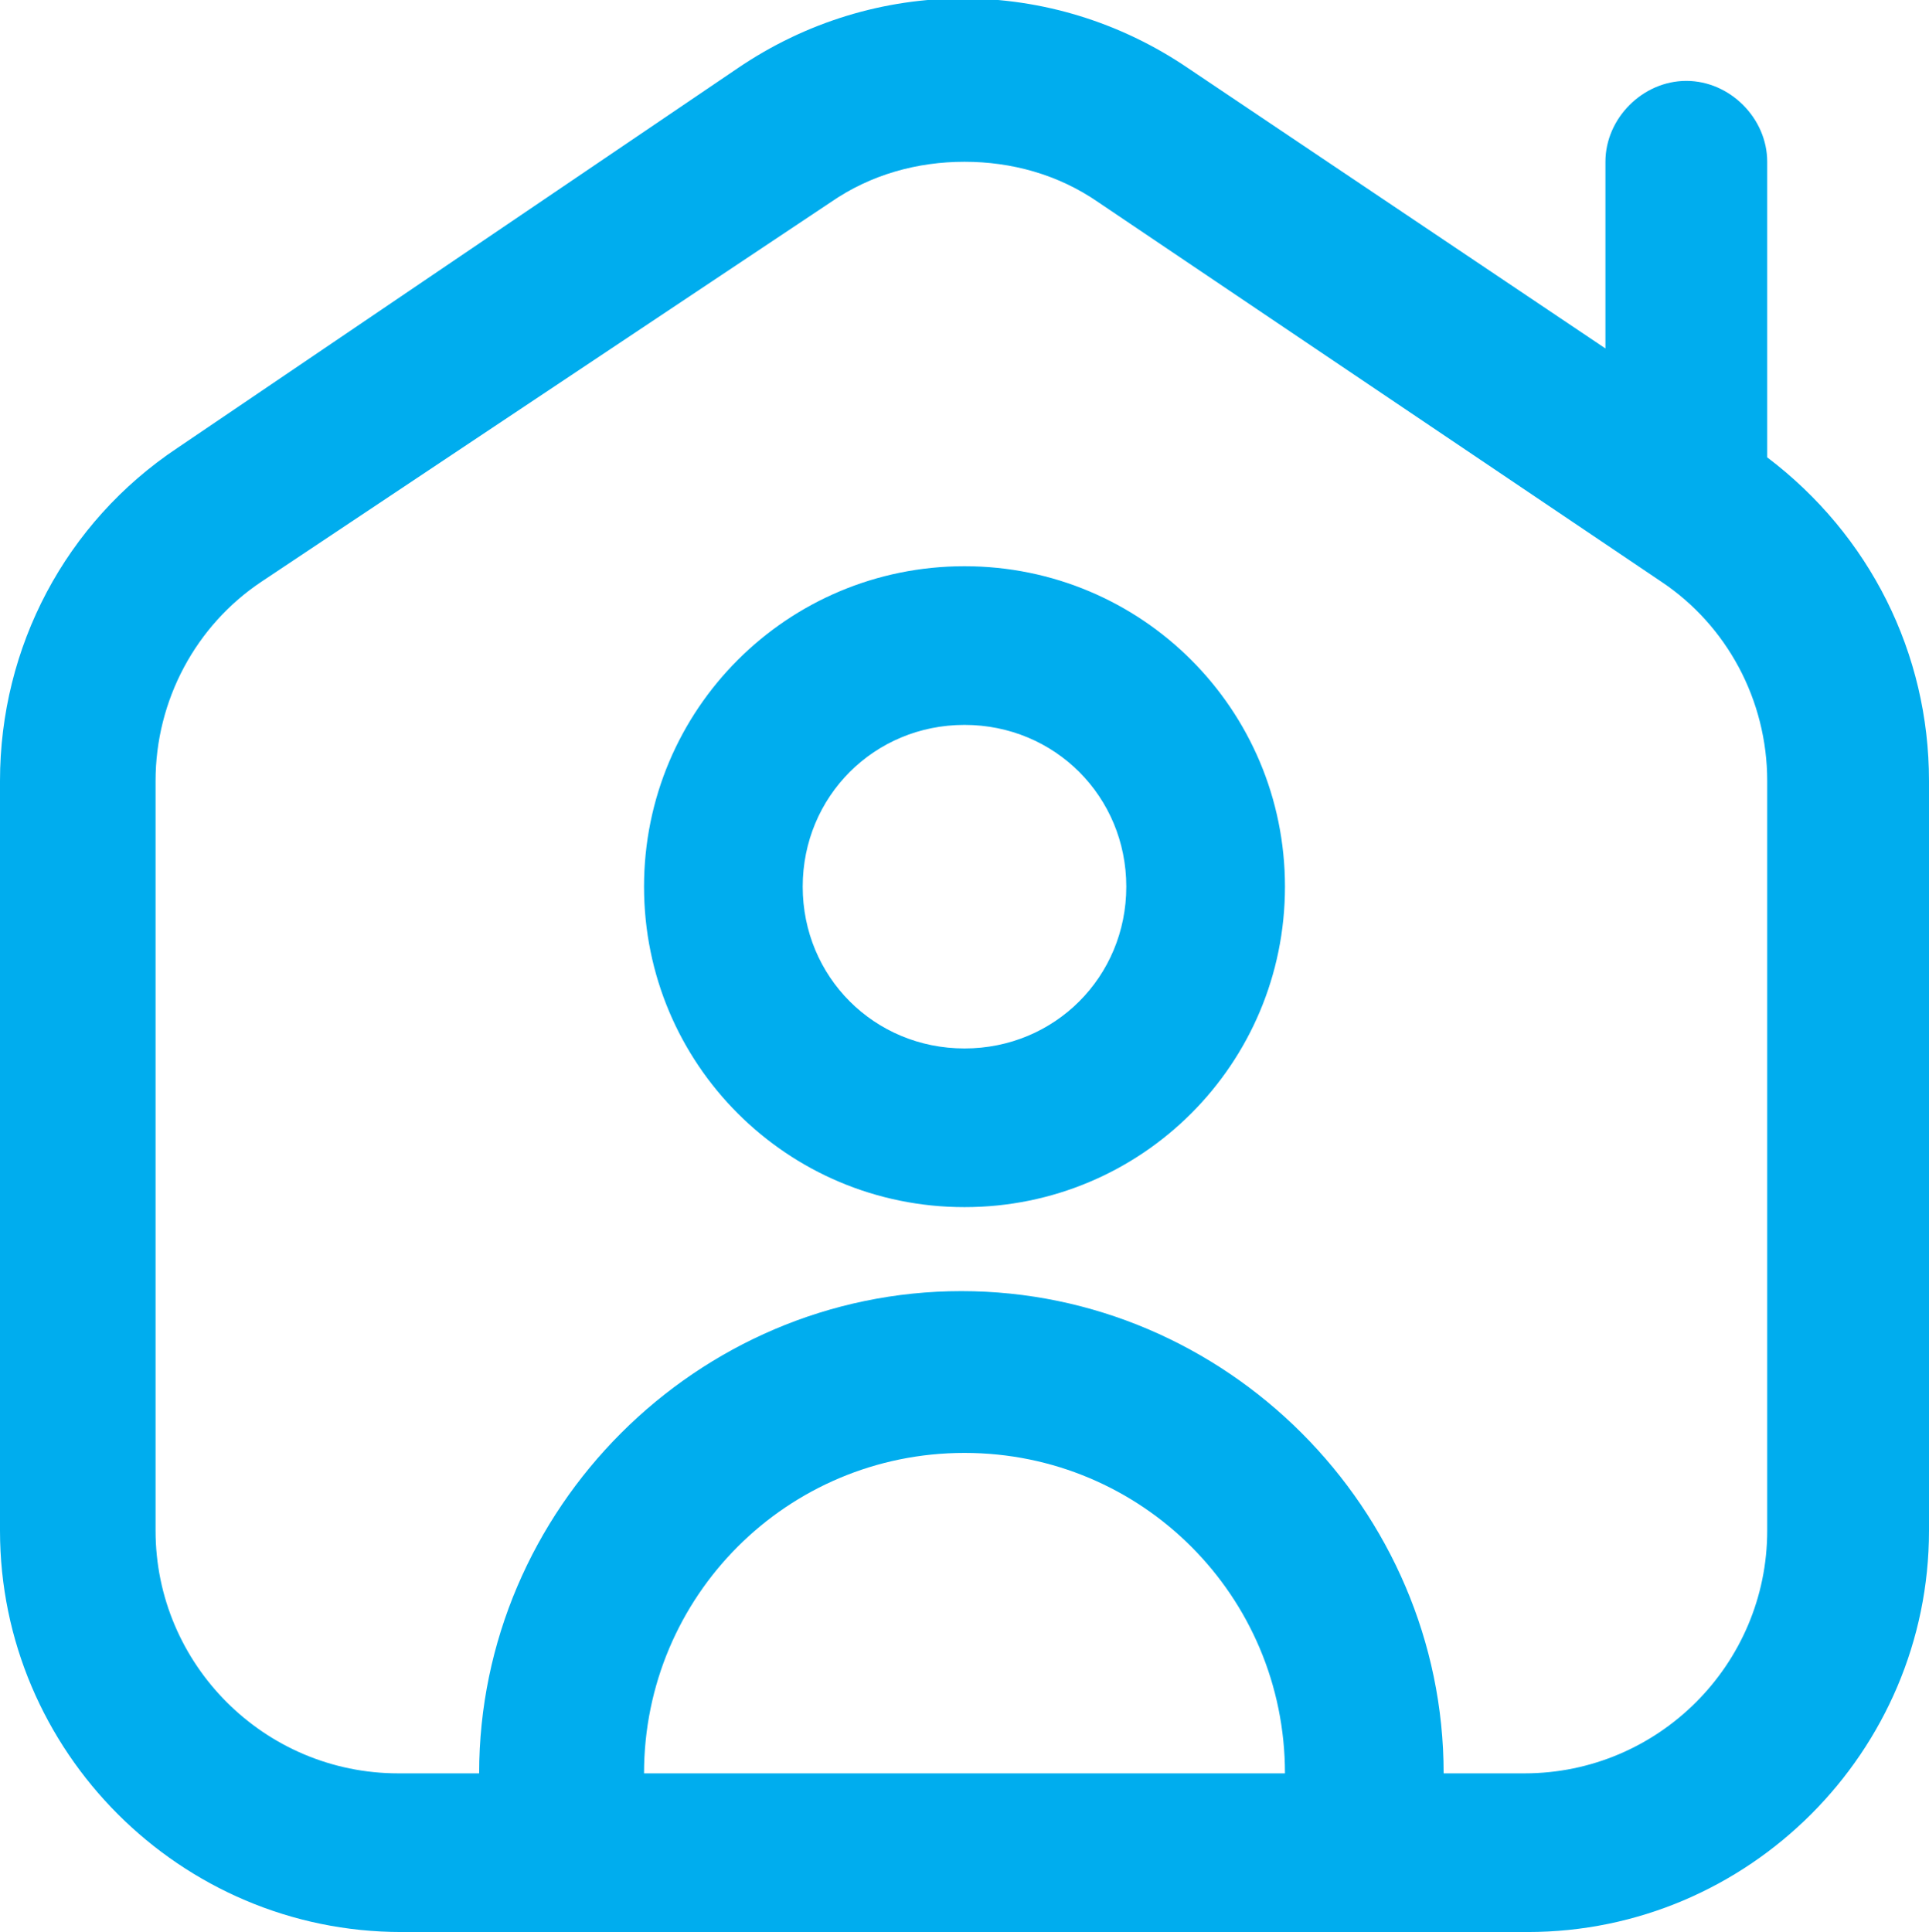 <svg xmlns="http://www.w3.org/2000/svg" id="uuid-b5fe0a9f-9d1e-461c-87a3-4261249b5a7b" viewBox="0 0 62 62.1"><defs><style>      .st0 {        fill: #00adee;      }    </style></defs><g id="uuid-f2acfa1c-daf7-4a30-8e0f-b5a1773aae17"><path class="st0" d="M56.8,14.8V5.2c0-1.4-1.2-2.6-2.6-2.6s-2.6,1.2-2.6,2.6v6l-13.4-9c-4.4-3-10.1-3-14.5,0L5.7,14.4c-3.6,2.4-5.7,6.4-5.7,10.7v24.1c0,7.1,5.8,12.9,12.9,12.9h36.2c7.1,0,12.9-5.8,12.9-12.9v-24.1c0-4.1-1.9-7.9-5.2-10.4h0ZM20.7,57c0-5.7,4.6-10.3,10.3-10.3s10.3,4.6,10.3,10.3h-20.7ZM56.8,49.2c0,4.3-3.5,7.8-7.8,7.8h-2.6c0-8.5-7-15.5-15.5-15.5s-15.5,7-15.5,15.5h-2.6c-4.3,0-7.8-3.5-7.8-7.8v-24.1c0-2.6,1.3-5,3.4-6.4L26.7,6.5c1.3-.9,2.8-1.3,4.3-1.3s3,.4,4.3,1.3l18.1,12.2c2.1,1.4,3.4,3.8,3.4,6.4v24.1h0ZM31,18.2c-5.7,0-10.3,4.6-10.3,10.3s4.6,10.3,10.3,10.3,10.3-4.6,10.3-10.3-4.6-10.3-10.3-10.3ZM31,33.7c-2.9,0-5.2-2.3-5.2-5.2s2.3-5.2,5.2-5.2,5.2,2.3,5.2,5.2-2.3,5.2-5.2,5.2Z"></path></g></svg>